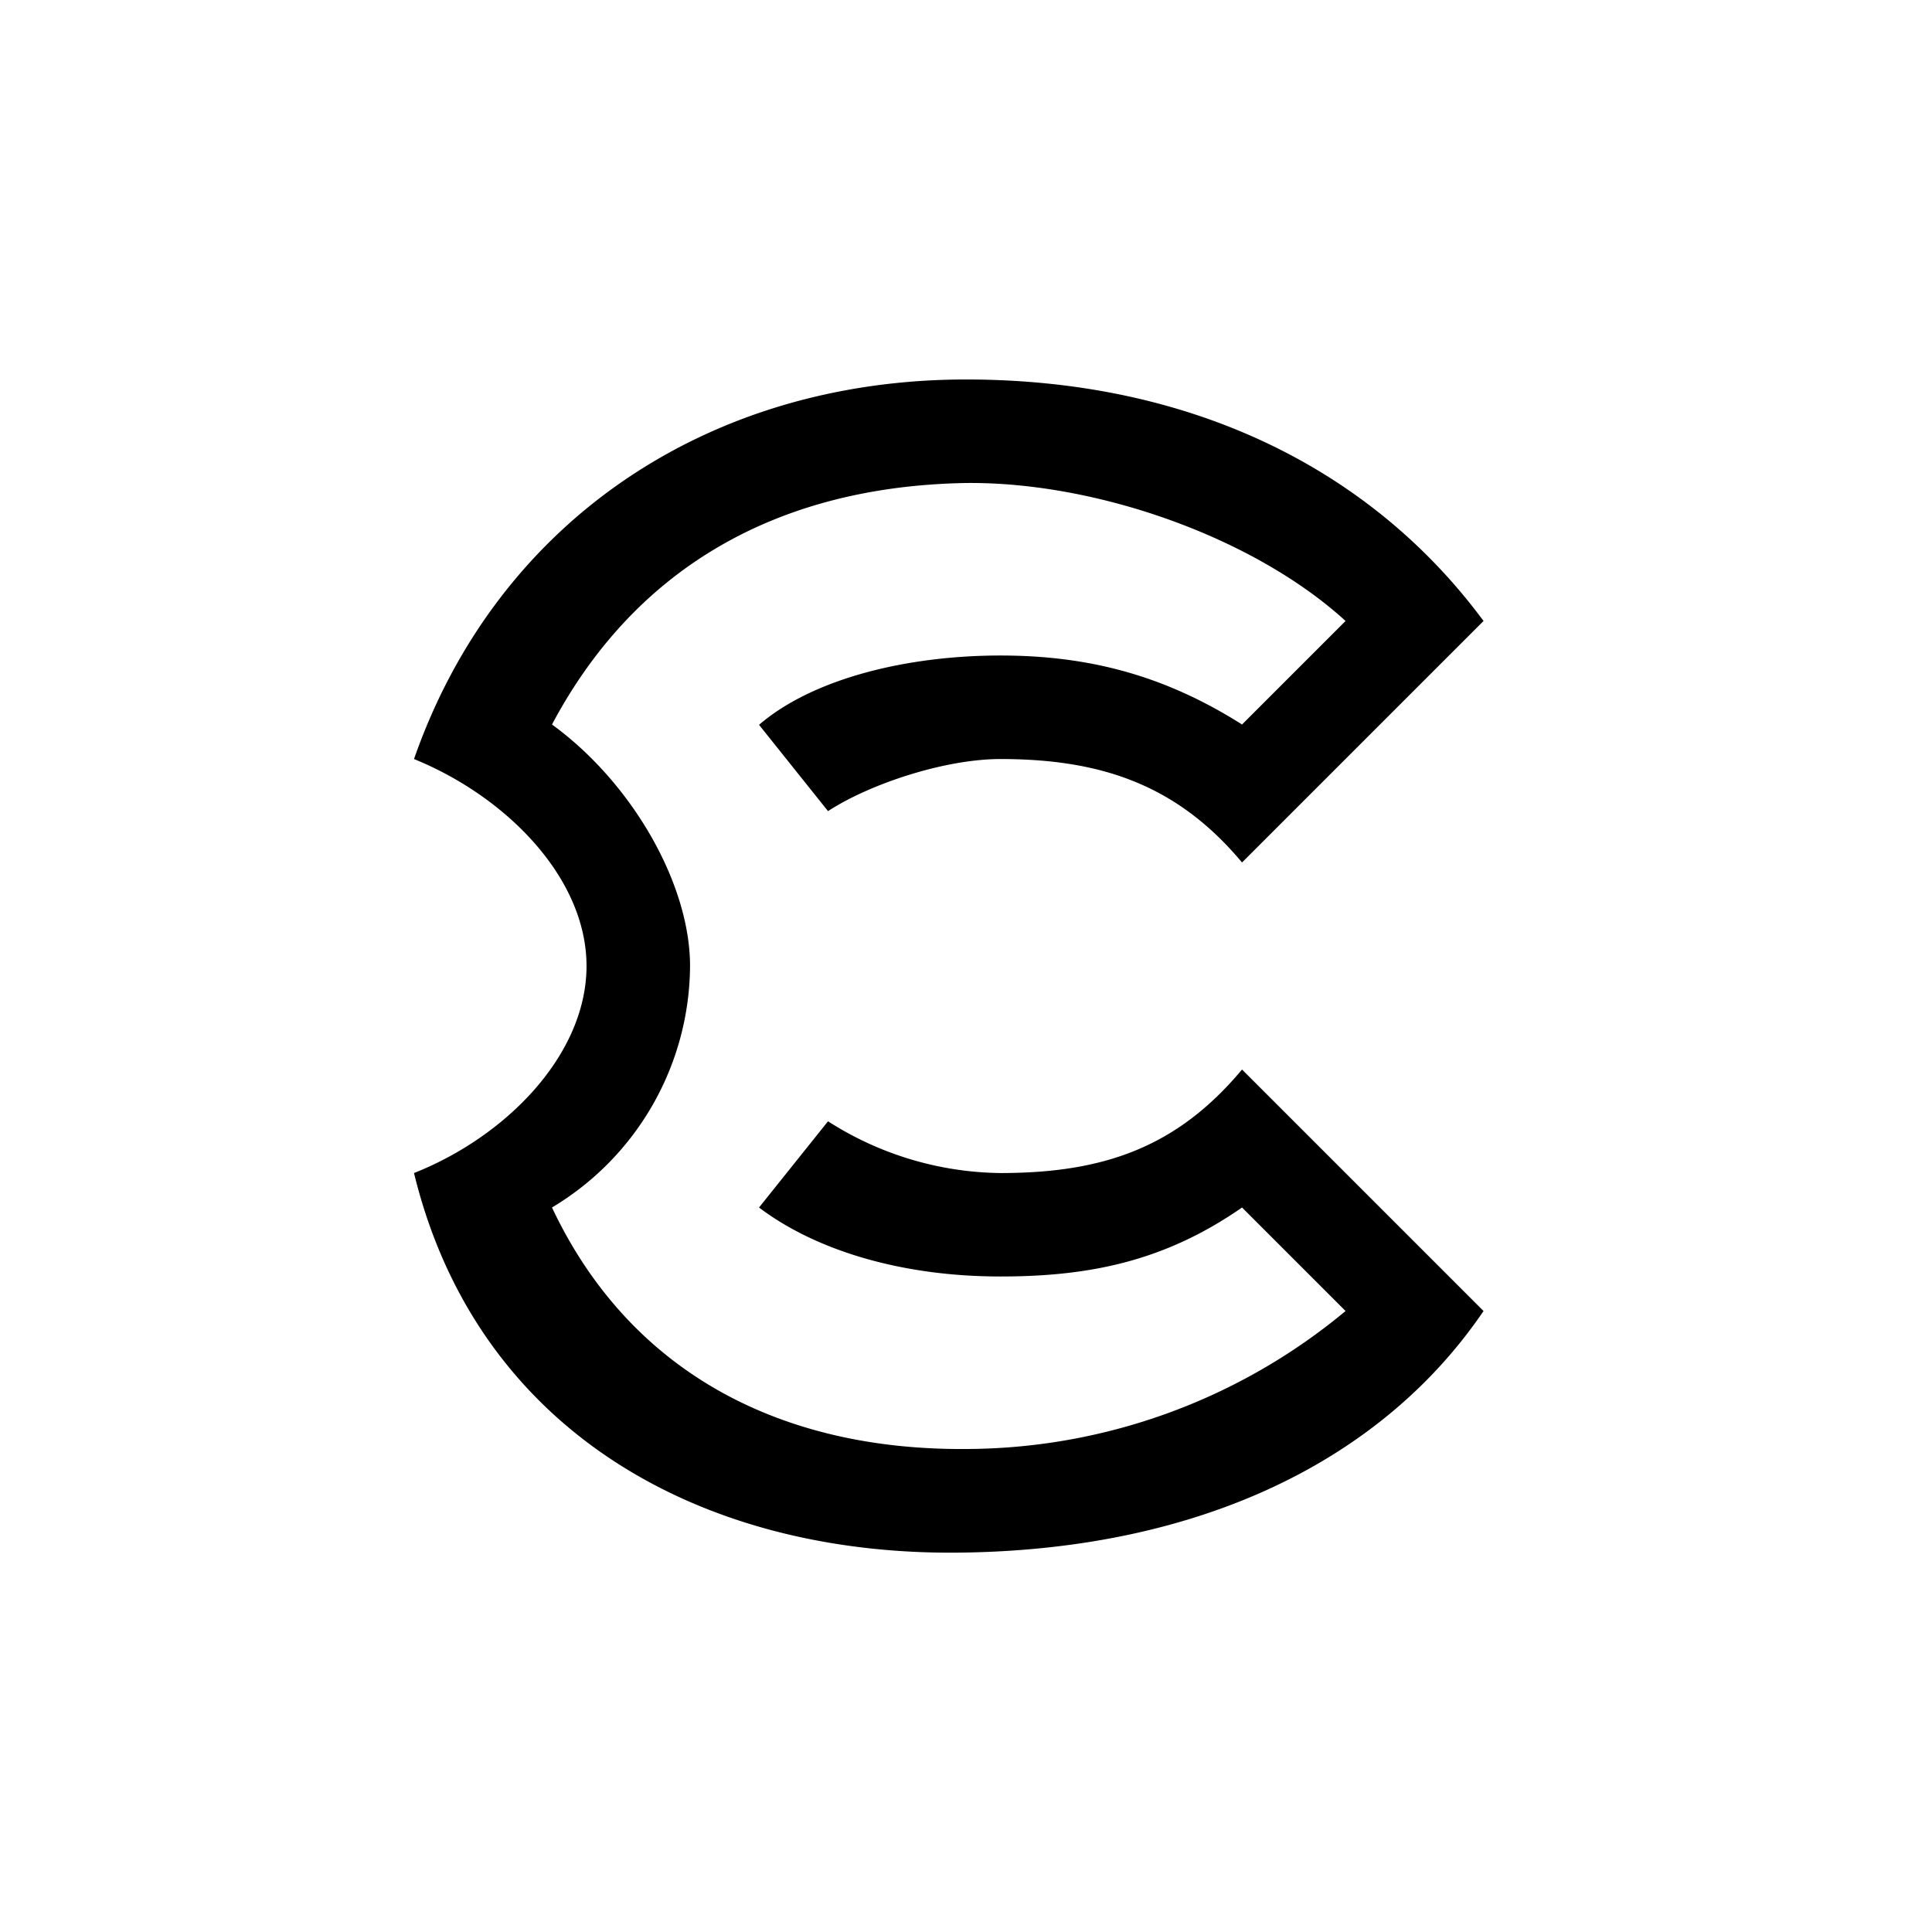 <?xml version="1.0" encoding="utf-8"?>
<!-- Generator: www.svgicons.com -->
<svg xmlns="http://www.w3.org/2000/svg" width="800" height="800" viewBox="0 0 24 24">
<path fill="currentColor" d="M15.429 13.286c-.806.964-1.715 1.286-3 1.286a4.05 4.05 0 0 1-2.143-.643L9.429 15c.685.519 1.74.857 3 .857c1.114 0 2.044-.193 3-.857l1.286 1.286A7.4 7.4 0 0 1 12 18c-2.331.017-4.187-.973-5.143-3a3.52 3.52 0 0 0 1.715-3c0-1.02-.72-2.276-1.715-3C7.852 7.127 9.57 6.043 12 6c1.616-.017 3.575.673 4.715 1.714L15.429 9c-.947-.6-1.886-.857-3-.857c-1.157 0-2.327.283-3 .861l.857 1.072c.514-.335 1.444-.647 2.143-.647c1.251 0 2.194.321 3 1.285l3-3c-1.384-1.873-3.609-3-6.429-3c-3.197 0-5.824 1.757-6.857 4.715C6.3 9.9 7.286 10.912 7.286 12s-.977 2.109-2.143 2.572C5.927 17.794 8.74 19.35 12 19.286c2.94-.052 5.177-1.157 6.429-3z"/>
</svg>